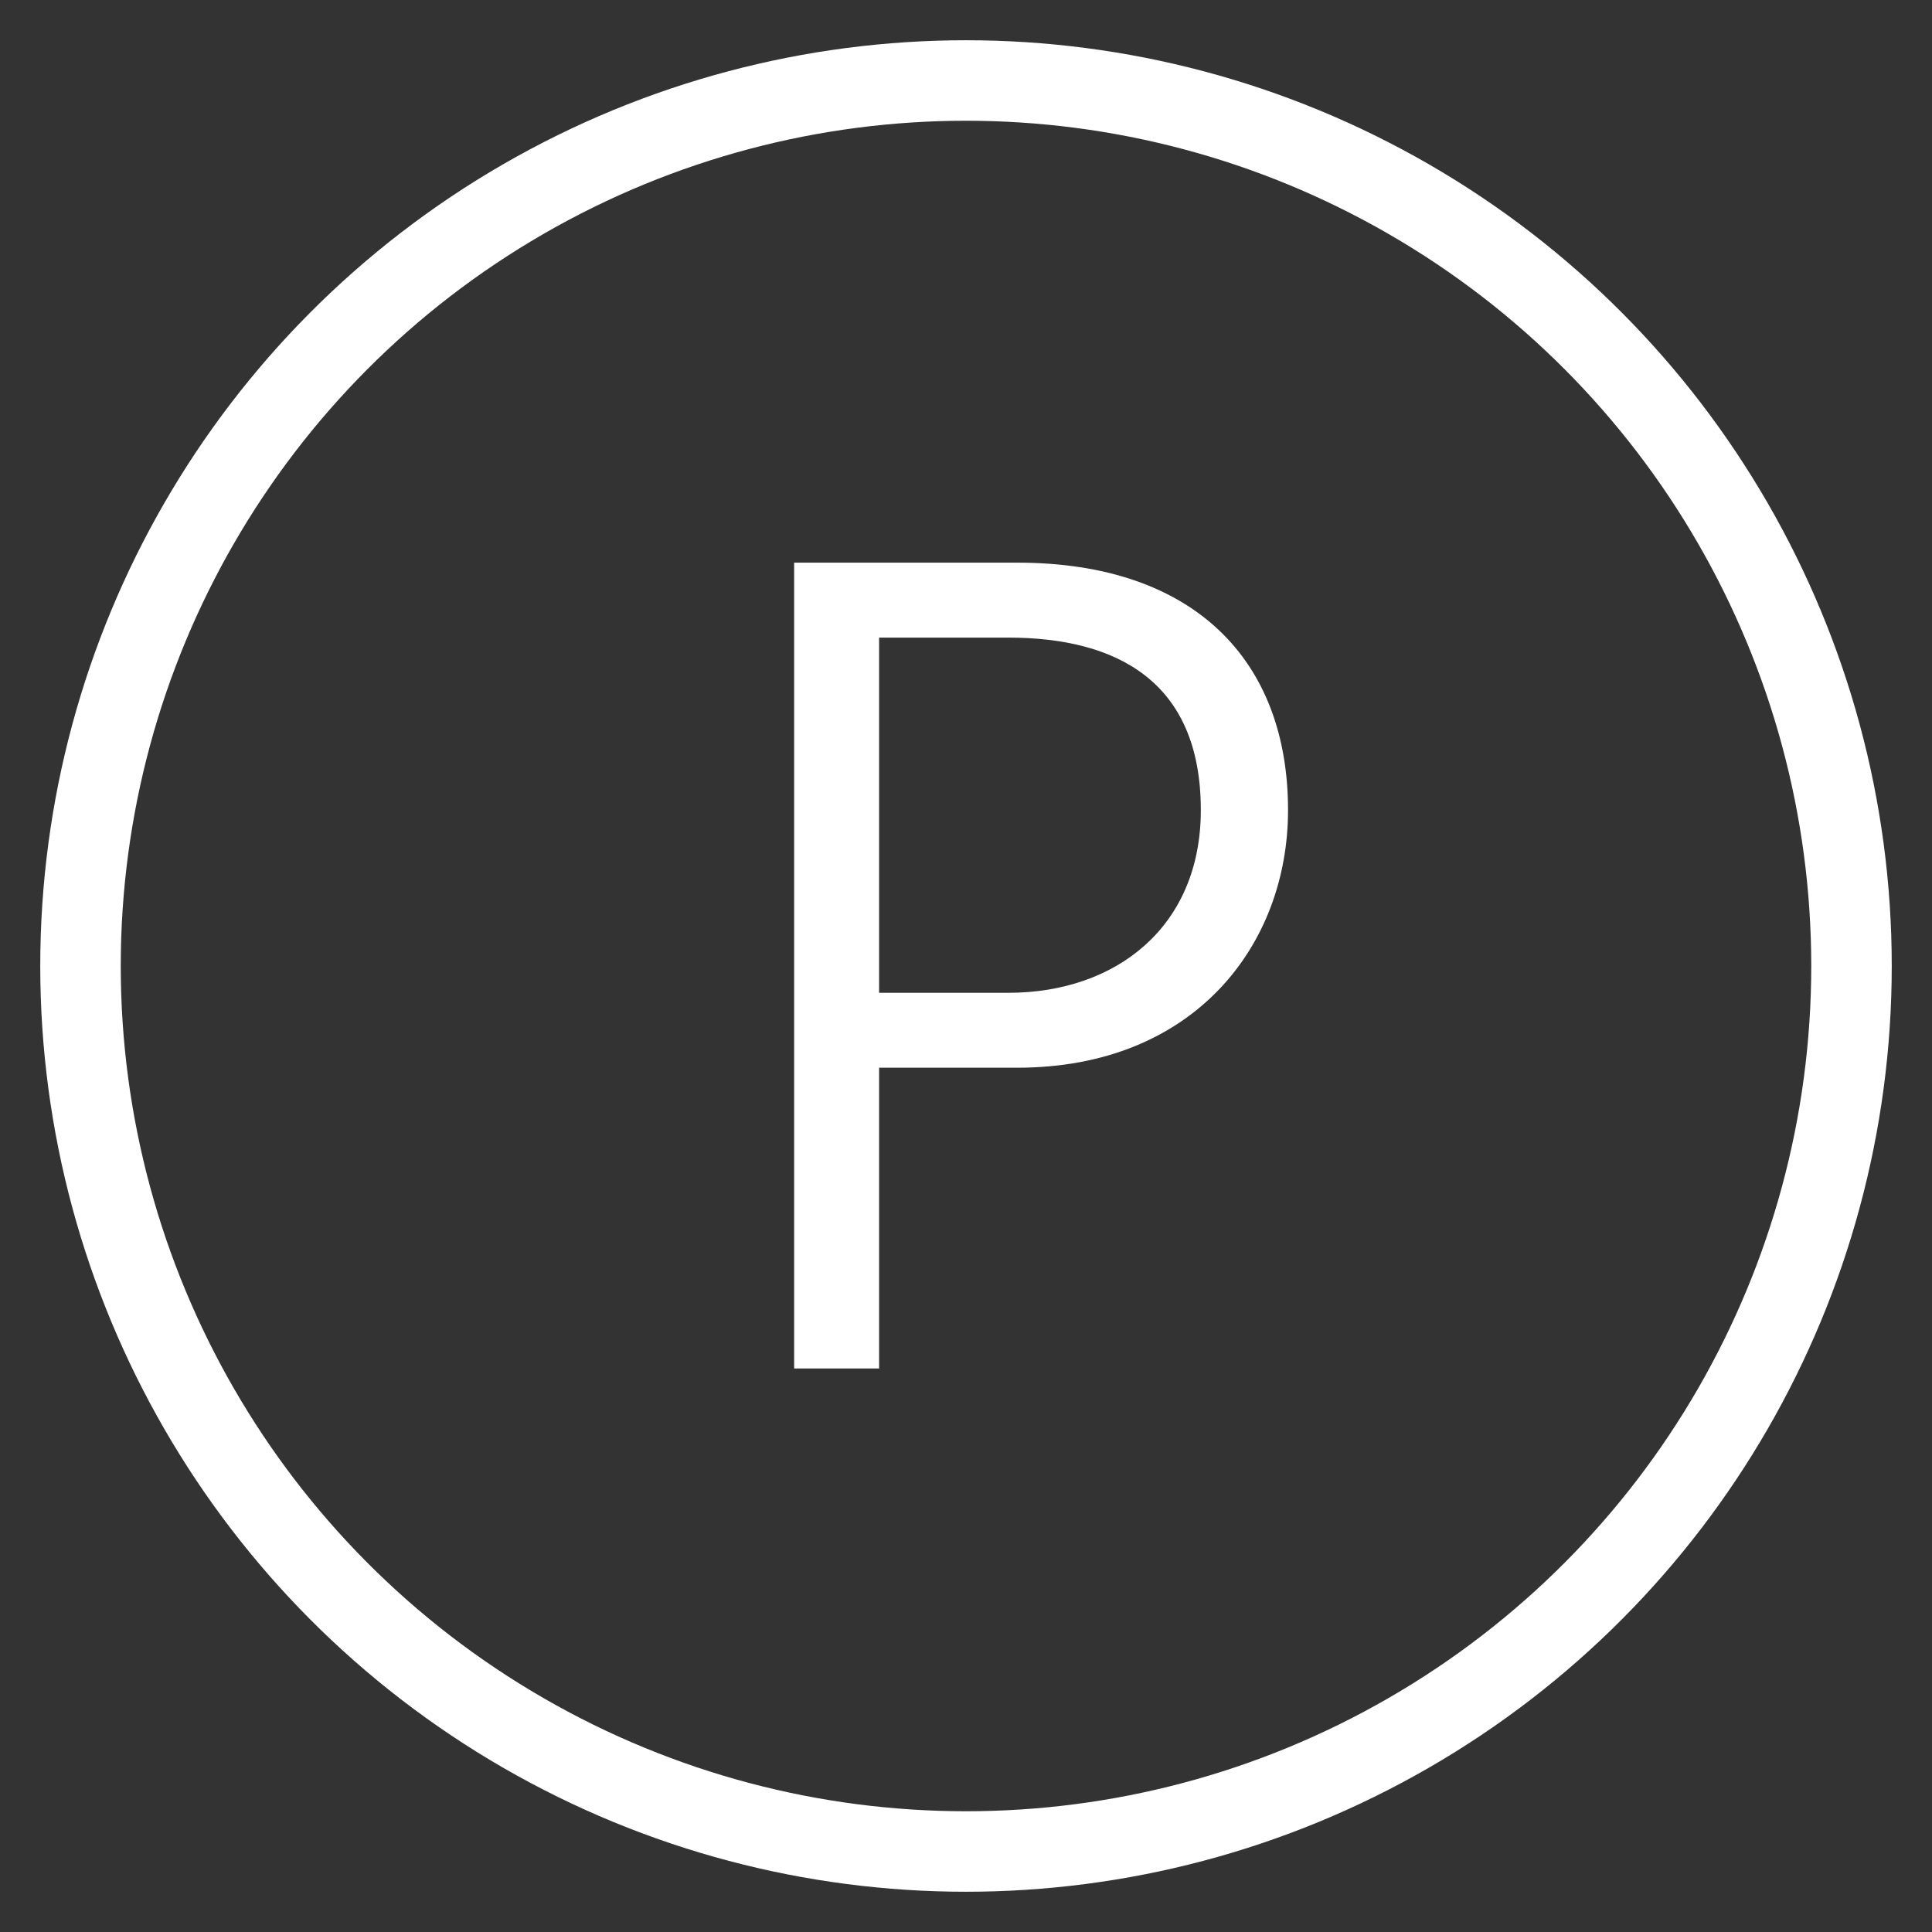 <svg width="48" height="48" viewBox="0 0 48 48" fill="none" xmlns="http://www.w3.org/2000/svg">
<rect x="0" y="0" width="48" height="48" fill="#333333" stroke="none"/>
<path d="M25.275 13.979H19.73V34H21.841V26.527H25.275C29.665 26.527 32.001 23.482 32.001 20.127C32.001 16.404 29.665 13.979 25.275 13.979ZM25.05 24.666H21.841V15.841H25.05C27.723 15.841 29.834 16.912 29.834 20.127C29.834 23.031 27.723 24.666 25.05 24.666Z" fill="white"/>
<circle cx="24" cy="24" r="22" stroke="white" stroke-width="2"/>
</svg>
